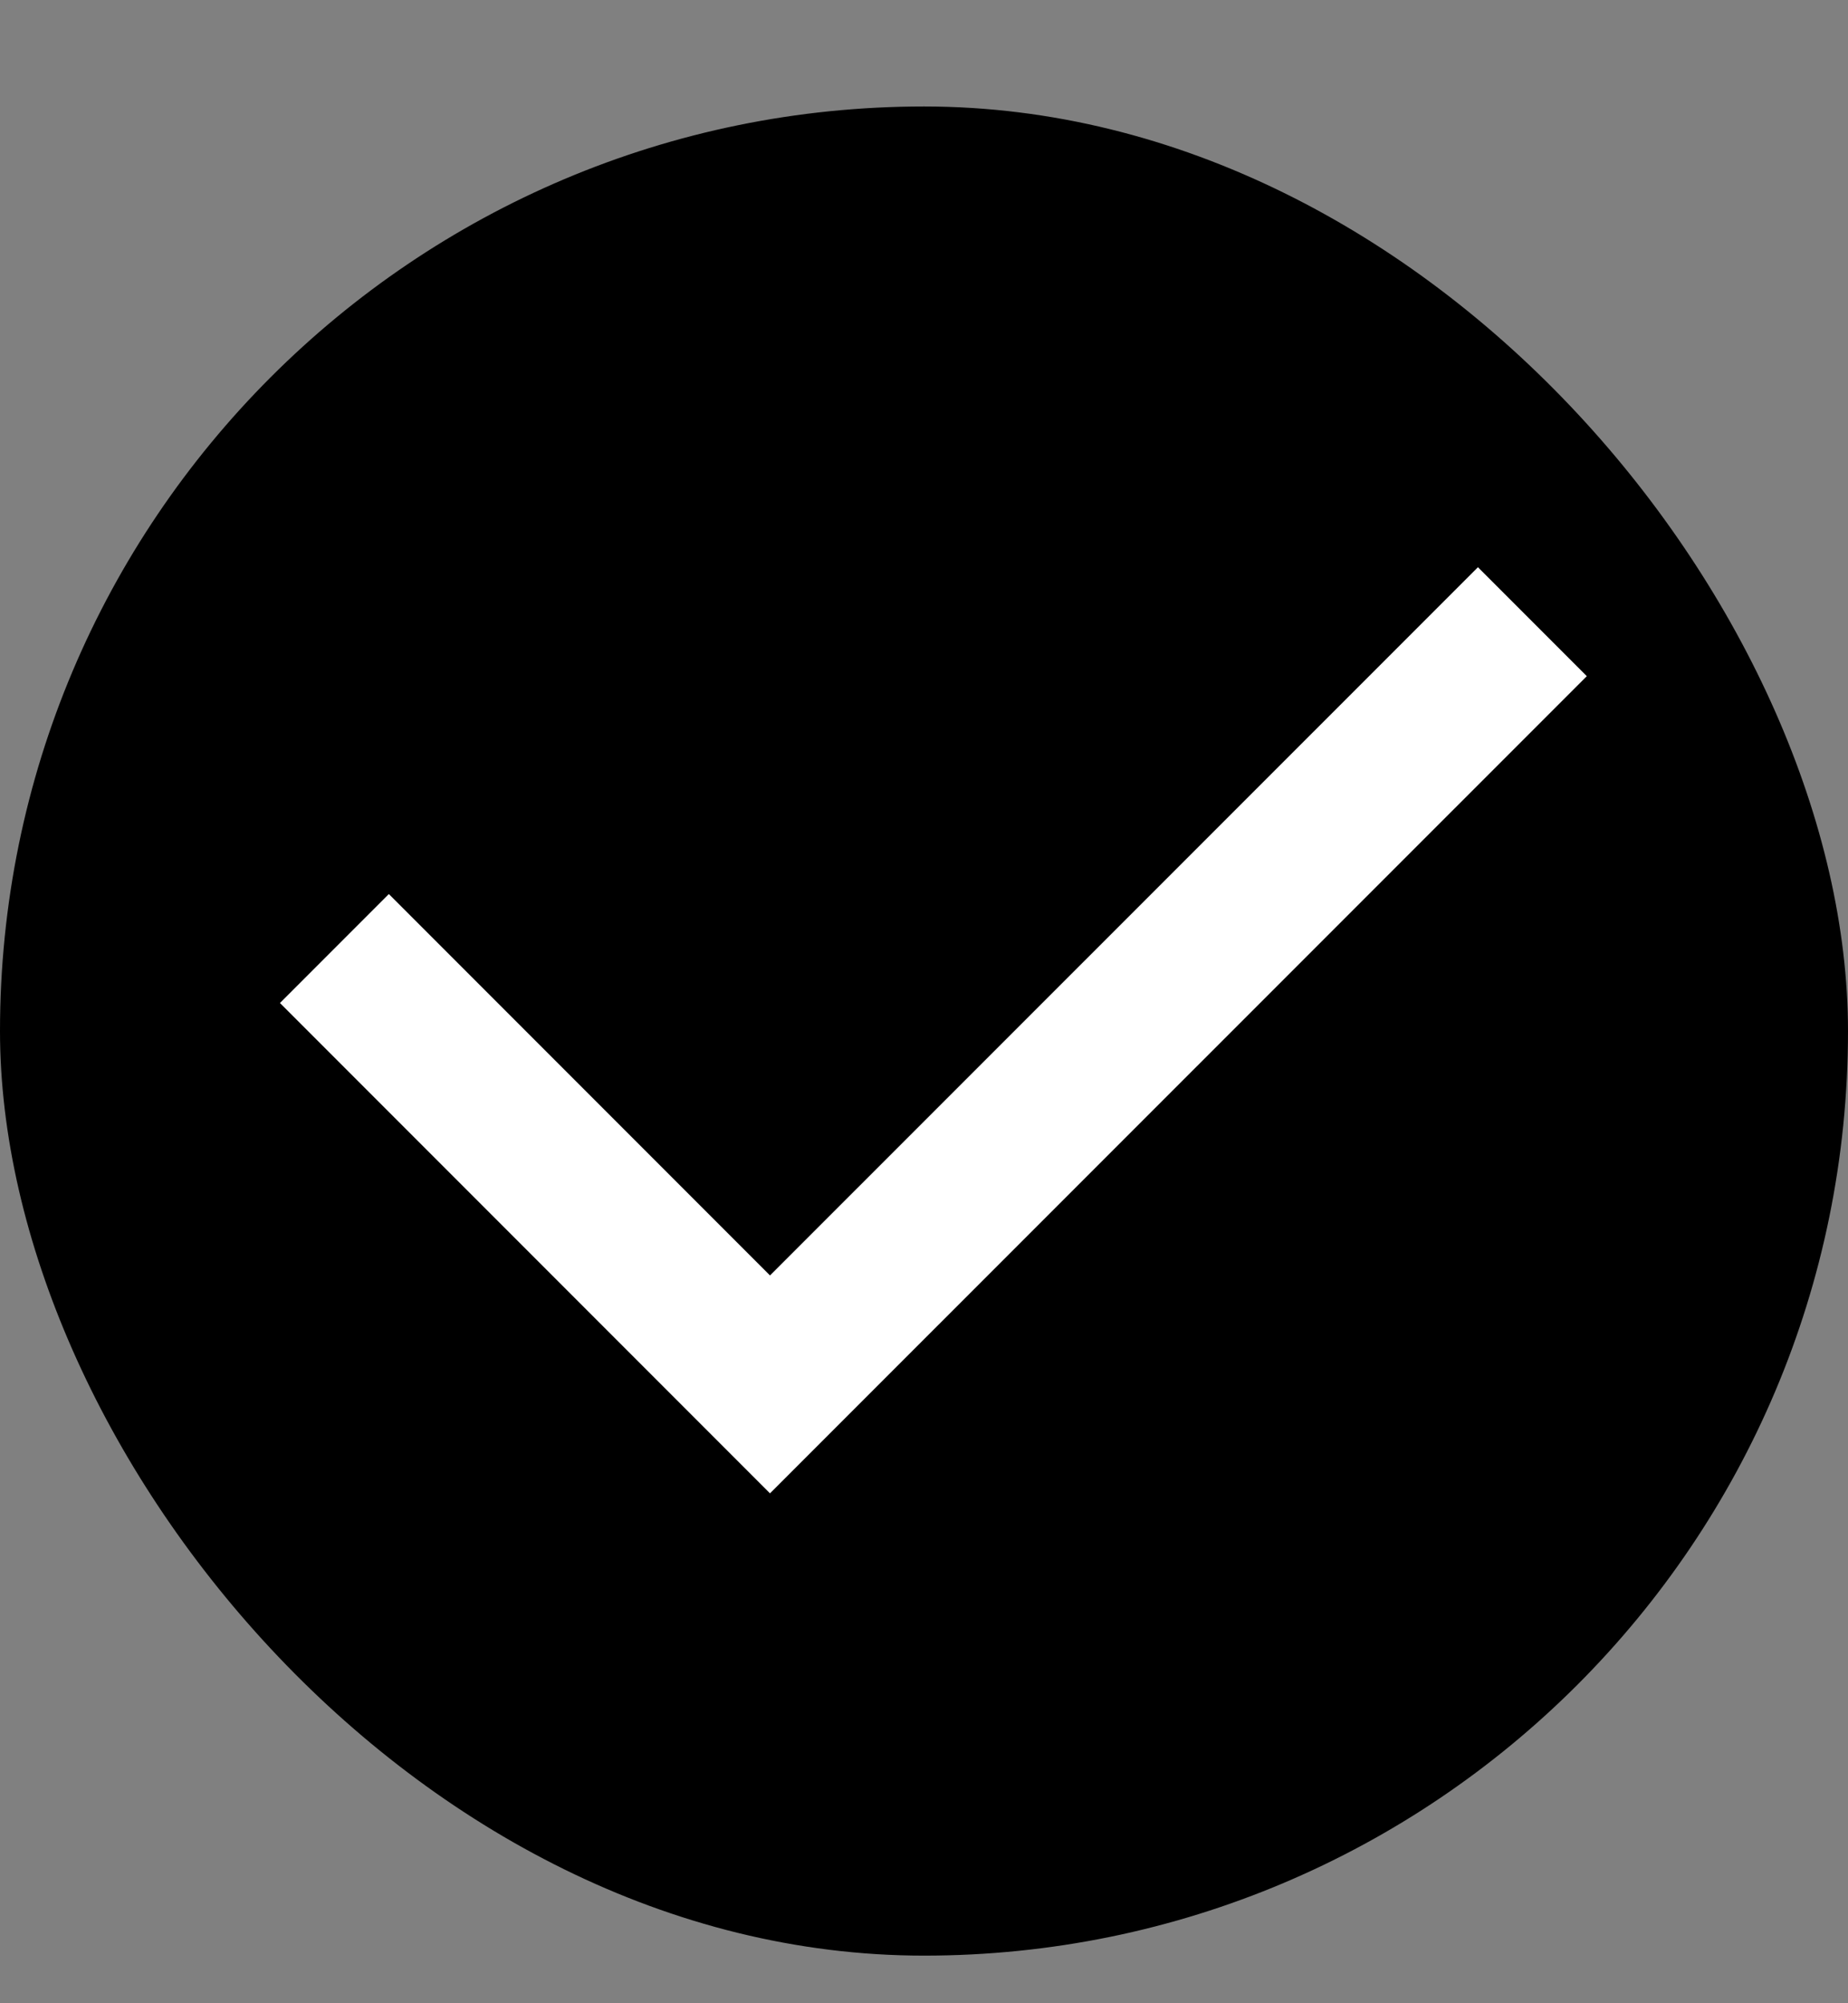 <svg width="12" height="13" viewBox="0 0 12 13" fill="none" xmlns="http://www.w3.org/2000/svg">
<rect x="0" y="0" width="12" height="13" fill="#808080" stroke="none"/>
<rect y="0.691" width="12" height="12" rx="6" fill="black"/>
<path d="M5 8.277L9.597 3.681L10.304 4.388L5 9.691L1.818 6.509L2.525 5.802L5 8.277Z" fill="white"/>
</svg>
